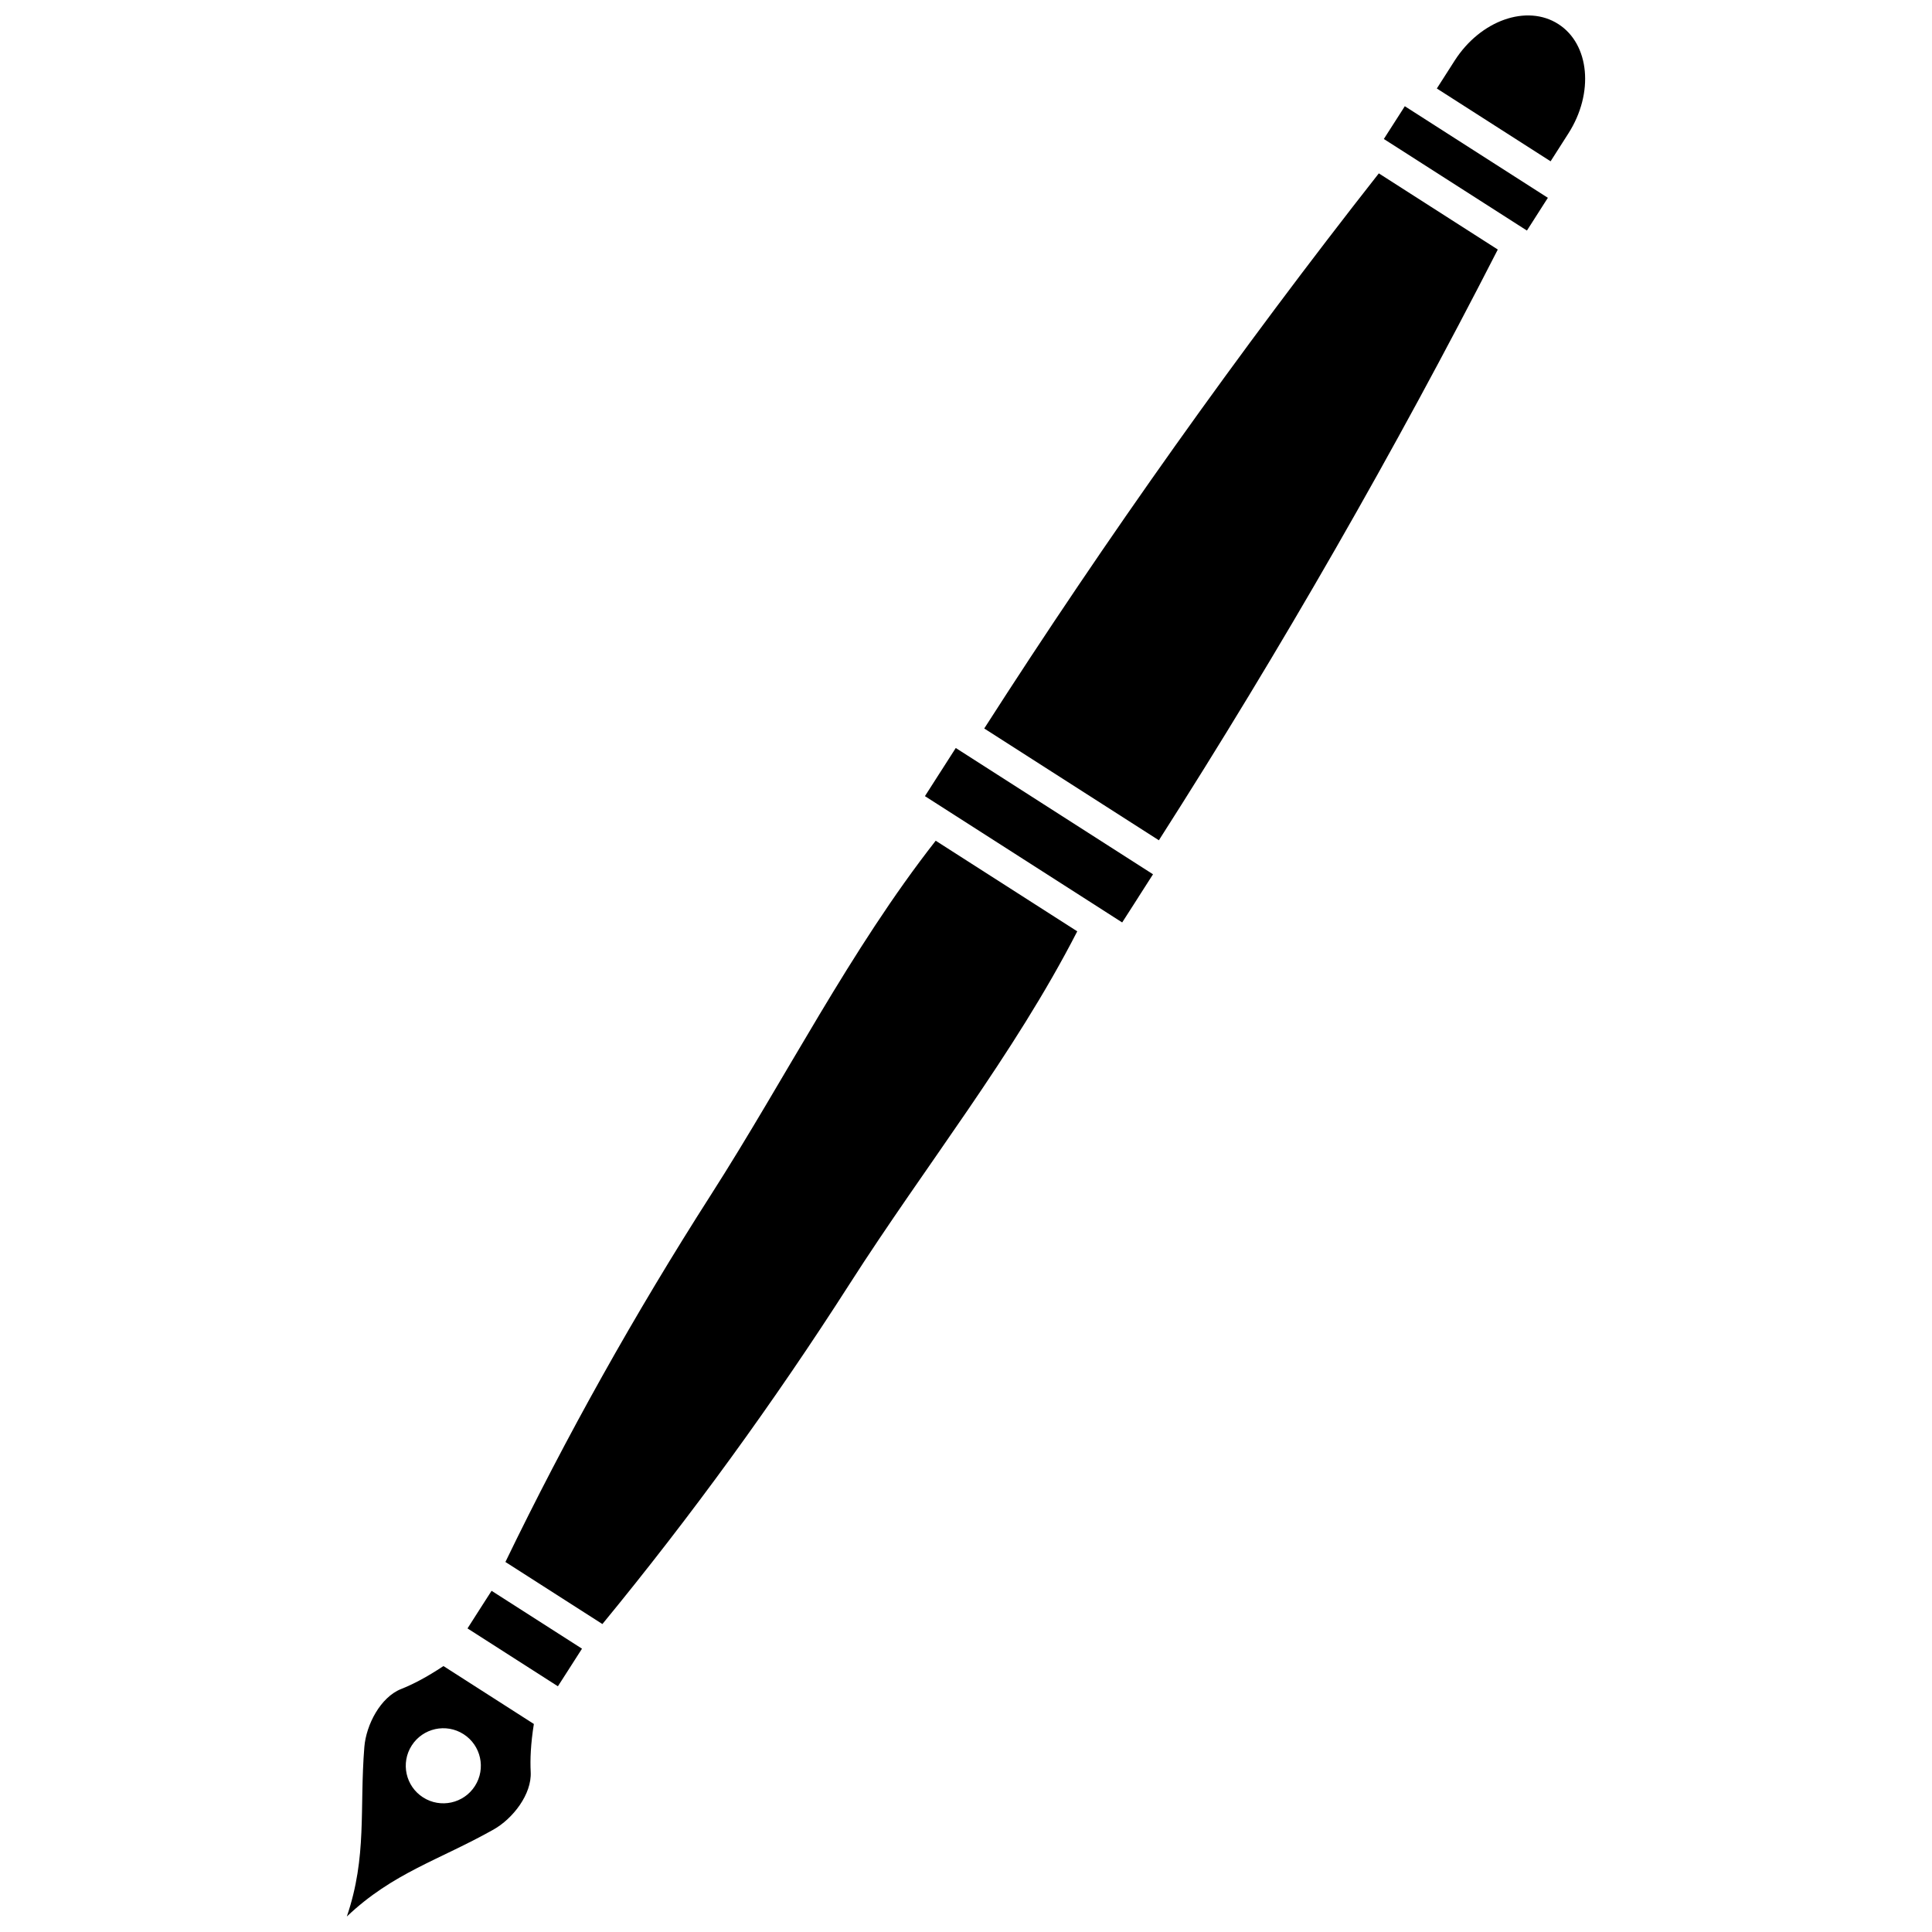 <?xml version="1.0" encoding="UTF-8"?>
<!-- Uploaded to: SVG Repo, www.svgrepo.com, Generator: SVG Repo Mixer Tools -->
<svg width="800px" height="800px" version="1.1" viewBox="144 144 512 512" xmlns="http://www.w3.org/2000/svg">
 <defs>
  <clipPath id="b">
   <path d="m235 585h51v66.902h-51z"/>
  </clipPath>
  <clipPath id="a">
   <path d="m524 148.09h41v38.906h-41z"/>
  </clipPath>
 </defs>
 <g clip-path="url(#b)">
  <path d="m285.48 600.87-23.961-15.348c-4.434 2.953-8.141 4.867-11.195 6.074-5.523 2.188-9.281 9.512-9.766 15.355-1.328 16.473 0.777 29.008-4.644 44.949 12.203-11.598 24.453-14.934 38.863-23.043 5.109-2.871 10.188-9.359 9.863-15.285-0.168-3.281 0-7.453 0.84-12.703zm-29.363 19.457c-4.625-2.961-5.977-9.117-3.012-13.742 2.961-4.625 9.117-5.977 13.742-3.012 4.625 2.961 5.977 9.117 3.012 13.742-2.961 4.625-9.117 5.973-13.742 3.012z"/>
 </g>
 <path d="m391.97 366.8c-22.762 29.051-39.527 62.543-59.609 93.91-20.082 31.367-38.309 63.922-54.422 97.227l25.703 16.453c23.496-28.574 45.434-58.766 65.516-90.133 20.07-31.367 43.48-60.609 60.324-93.445z"/>
 <path d="m540.93 210.13-31.527-20.184c-37.102 47.227-72.035 96.367-104.57 147.11l46.281 29.625c32.461-50.797 62.457-103.08 89.816-156.55z"/>
 <g clip-path="url(#a)">
  <path d="m559.64 179.36c6.84-10.691 5.644-23.66-2.68-28.988-8.324-5.332-20.617-0.996-27.457 9.691l-4.727 7.387 30.148 19.297z"/>
 </g>
 <path d="m544.76 202.61 3.891 2.488 1.02-1.59 3.504-5.492 1.027-1.594-37.914-24.273-1.02 1.602-3.516 5.484-1.02 1.602 3.879 2.477z"/>
 <path d="m400.28 344.14-2.992-1.914-3.637 5.684-0.898 1.391-3.637 5.684 8.172 5.231 35.941 23.012 8.16 5.231 3.648-5.684 0.887-1.398 3.637-5.684-2.992-1.914z"/>
 <path d="m293.7 588 2.684-4.191 1.852-2.891-23.961-15.336-1.852 2.879-2.684 4.191-1.844 2.894 23.953 15.336z"/>
</svg>